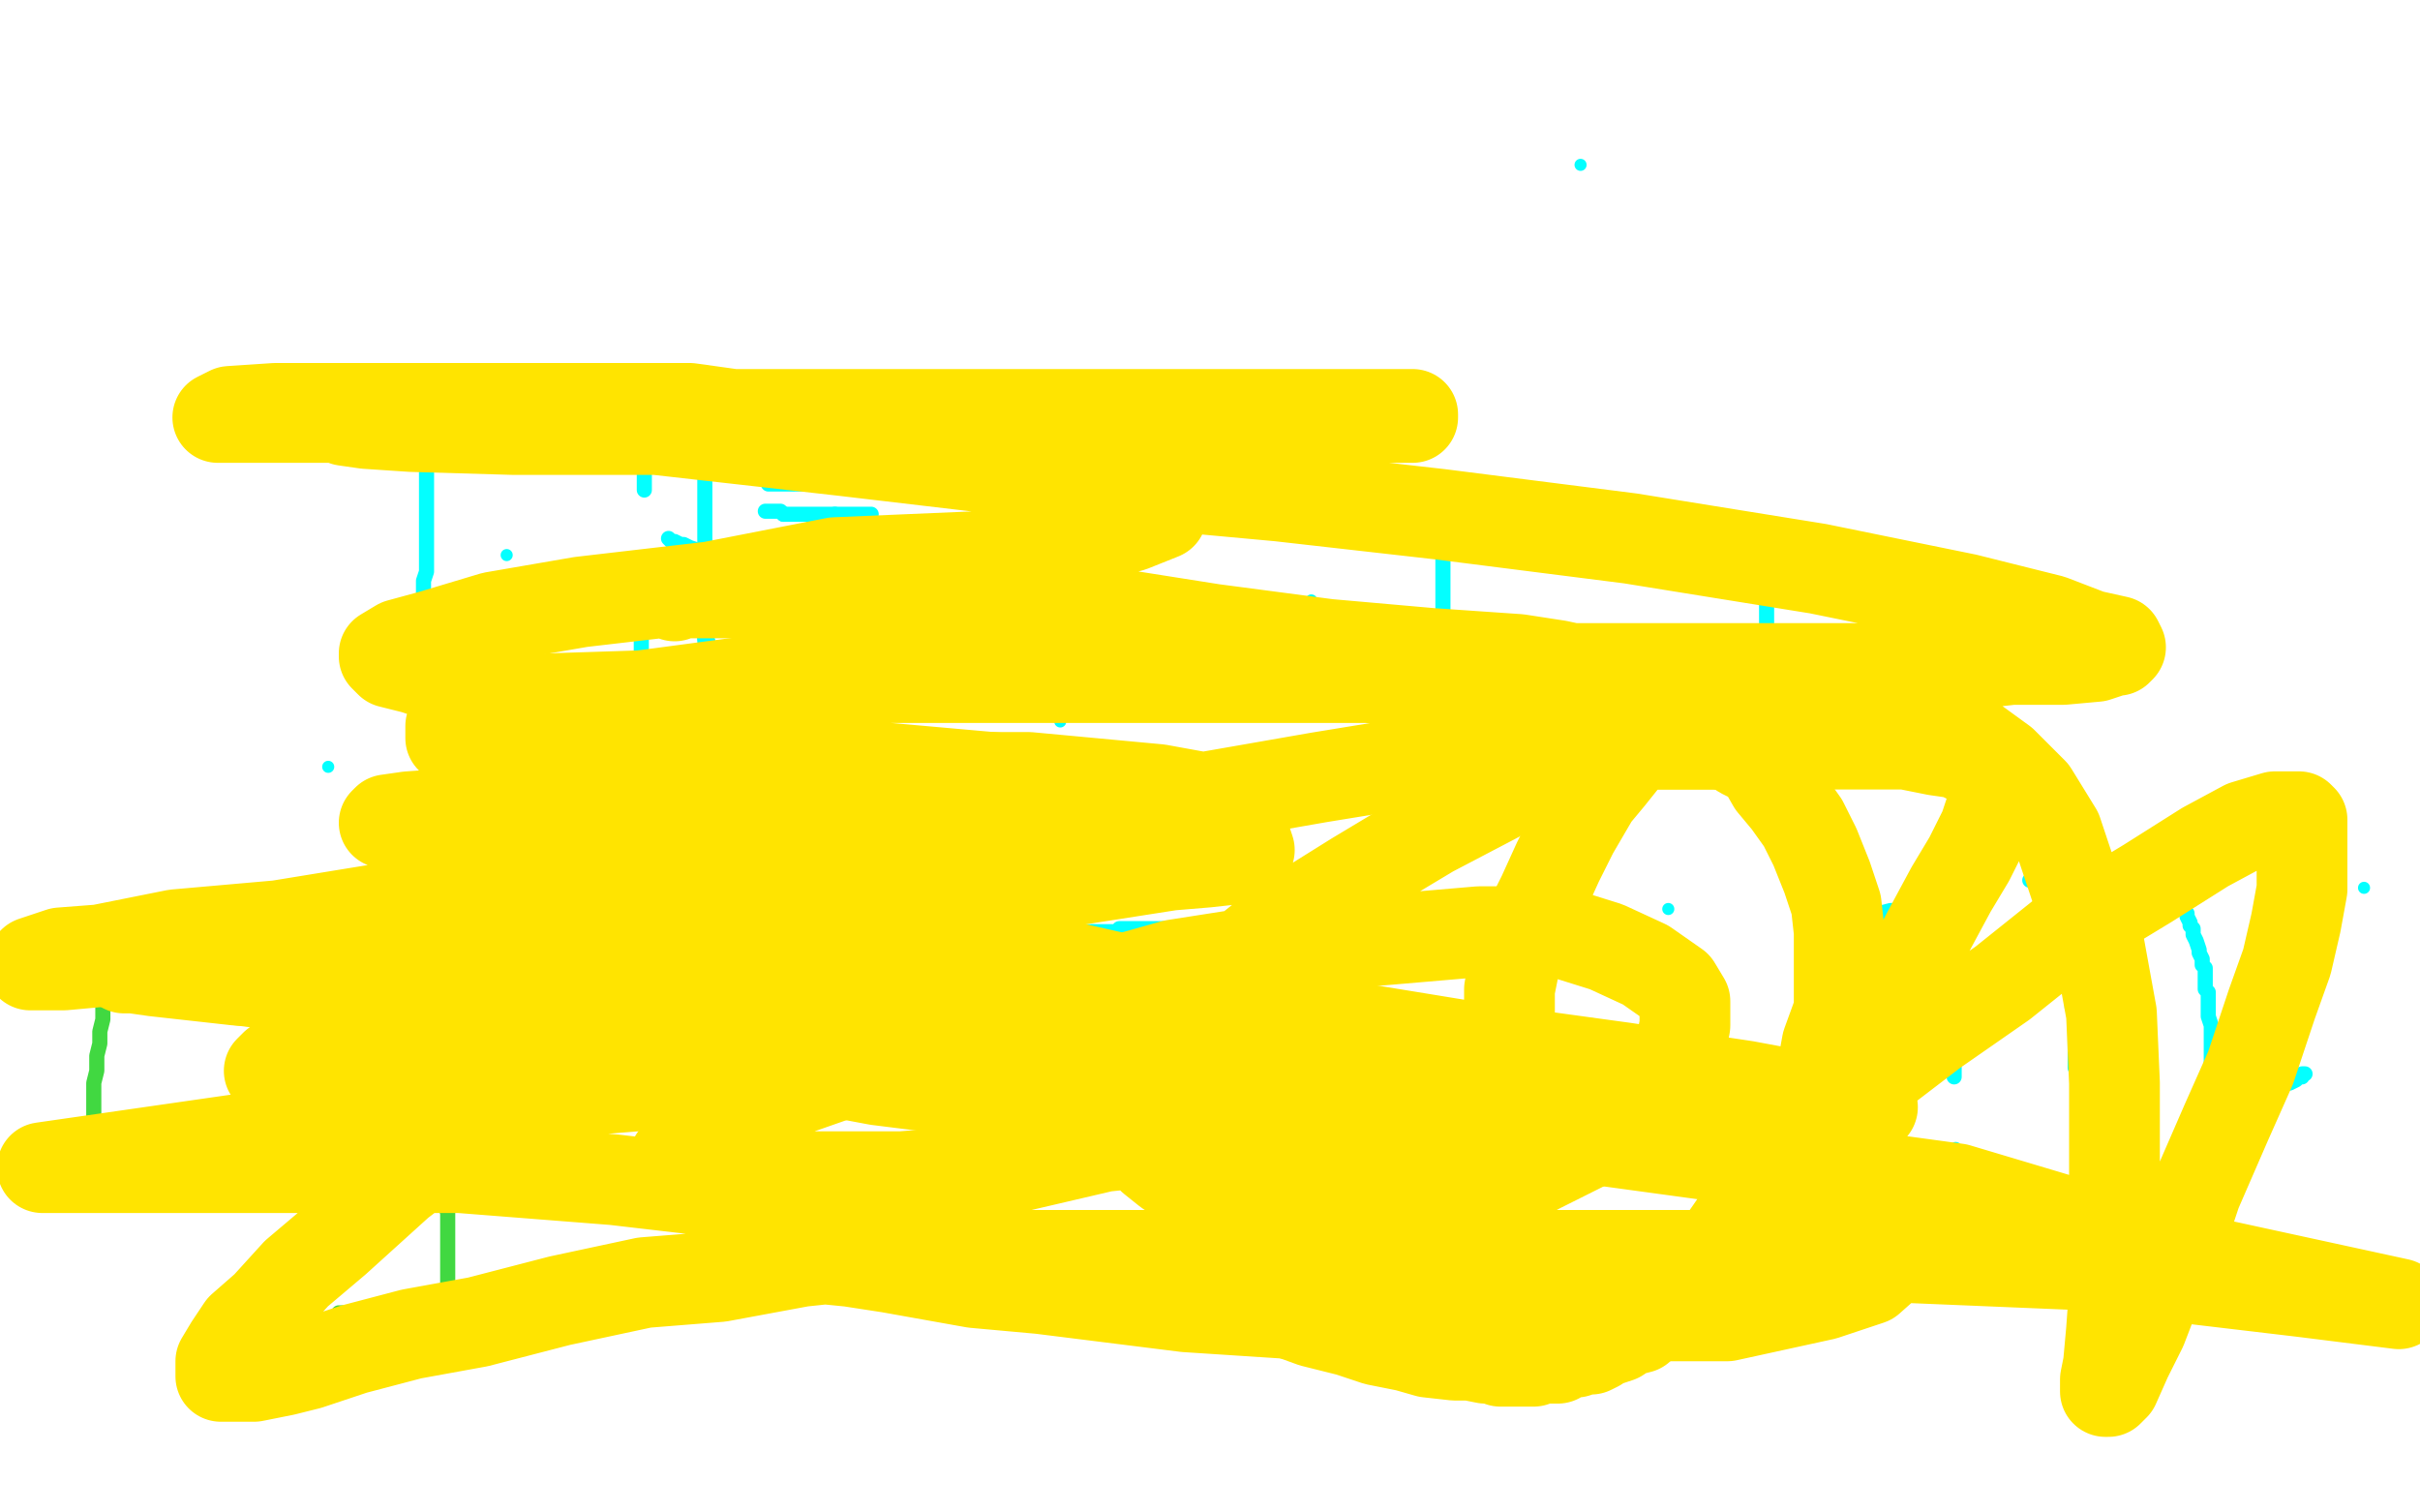 <?xml version="1.0" standalone="no"?>
<!DOCTYPE svg PUBLIC "-//W3C//DTD SVG 1.1//EN"
"http://www.w3.org/Graphics/SVG/1.1/DTD/svg11.dtd">

<svg width="800" height="500" version="1.1" xmlns="http://www.w3.org/2000/svg" xmlns:xlink="http://www.w3.org/1999/xlink" style="stroke-antialiasing: false"><desc>This SVG has been created on https://colorillo.com/</desc><rect x='0' y='0' width='800' height='500' style='fill: rgb(255,255,255); stroke-width:0' /><polyline points="275,185 274,185 274,185 273,185 273,185 271,187 271,187 266,190 266,190 261,195 261,195 255,203 249,213 244,227 238,244 235,261 233,277 232,292 232,304 233,314 233,322 233,326 233,328 234,328 234,327" style="fill: none; stroke: #7a00db; stroke-width: 5; stroke-linejoin: round; stroke-linecap: round; stroke-antialiasing: false; stroke-antialias: 0; opacity: 1.0"/>
<polyline points="141,295 146,296 146,296 150,296 150,296 152,296 152,296 154,296 154,296 156,296 156,296 158,295 158,295 161,294 161,294 166,293 166,293 173,291 173,291 182,290 182,290 191,289 191,289 202,288 202,288 213,287 213,287 223,287 233,287 241,287 248,287 251,288 252,288 252,289 251,289 249,292 245,296 241,301 236,305 233,308 231,311 230,312 230,313 230,312 230,311 230,310 231,307 231,304 232,299 232,294 233,290 233,286 233,283 233,282 233,283 233,285 233,291 233,298 233,305 233,311 234,316 235,319 235,321 236,323 237,323 238,323 238,322 238,321 238,320 237,316 235,311 233,306 230,300 228,294 225,288 223,283 221,279 221,278 221,279 221,280 221,283 223,288 225,294 227,300 229,306 230,311 232,317 233,322 234,327 234,330 234,333 234,335 234,334 234,333 233,331 231,327 230,322 229,317 229,312 229,309 229,305 229,303 229,302 229,301 230,302 230,303 231,305 232,309 233,311 234,314 235,317 235,320 235,323 235,326 234,329 234,332 233,333 233,334 232,334 231,334 230,333 228,328 226,323 225,317 223,309 222,303 222,297 222,291 222,286 222,282 223,279 224,276 225,273 225,271 226,270 227,268 228,266 228,265 229,263 229,261 230,259 230,257 230,255 231,253 231,251 231,249 232,248 233,246 233,245 234,245 234,244 235,244 235,243 236,243 236,244 236,245 236,247 236,252 234,256 233,261 232,266 232,269 231,273 230,276 229,279 228,281 228,283 227,284 226,285 226,286 225,286 225,287 225,286 225,285 225,284 225,281 225,277 225,274 225,269 225,264 225,260 226,256 226,252 227,248 228,245 229,242 231,239 232,236 233,234 234,232 235,230 235,229 236,229 236,228 236,227 236,228 236,229 236,232 236,235 235,240 234,244 233,250 231,256 230,261 229,265 228,268 227,272 227,275 226,278 225,281 224,283 224,285 223,286 223,287 223,288 223,289 222,289 222,290 222,291 222,290 222,289 223,285 223,280 224,274 225,268 226,261 227,255 228,249 230,244 231,239 232,235 234,231 235,228 236,226 236,224 237,222 238,221 238,220 238,219 239,219 239,218 239,217 240,217 240,216 240,215 241,214 242,213 243,211 245,210 246,209 248,207 249,206 251,204 253,202 254,201 256,200 257,198 259,197 260,196 262,195 263,194 264,193 265,192 266,191 267,190 268,189 269,188 269,187 270,186 271,185 271,183 272,182 273,181 275,178 275,177 276,177 276,176 276,177 276,178 275,178 275,180 274,183 273,185 272,189 270,191 268,195 266,198 264,201 263,204 261,206 259,208 257,210 256,212 255,213 253,214 252,215 250,217 248,218 247,219 245,221 243,223 241,225 239,228 237,230 235,233 233,235 232,237 231,239 229,241 228,243 227,245 226,247 225,248 224,250 224,252 223,253 223,254 222,256 222,257 221,259 220,260 220,262 219,264 219,265 218,267 218,269 217,270 217,272 217,274 216,275 216,277 215,278 215,280 215,281 215,283 214,284 214,286 214,288 214,289 214,291 213,293 213,294 213,296 214,296 214,295 214,294 215,292 217,289 218,286 220,283 222,280 223,276 225,273 227,270 229,267 231,264 233,261 235,259 237,257 239,254 241,251 243,248 245,245 246,243 247,242 247,241 247,242 247,244 246,247 244,252 242,258 239,264 237,269 235,274 233,278 232,282 230,285 229,288 228,291 227,293 225,294 225,296 224,296 224,297 223,297 223,298 223,299 223,298 223,297 223,296 224,293 225,289 225,284 226,278 227,273 228,269 230,265 230,261 231,259 232,257 232,256 232,255 233,255 233,256 233,257 233,259 233,262 232,264 232,267 231,270 231,274 230,278 229,282 229,285 228,289 227,292 227,294 227,296 226,297 226,298 226,297 226,296 226,293 226,290 227,287 228,283 229,280 230,276 231,273 232,270 233,267 234,264 236,261 237,258 238,255 239,253 239,252 240,251 241,251 241,252 241,254 241,256 241,259 241,262 241,266 240,269 240,272 239,275 238,278 238,280 237,282 236,282 236,281 235,278 235,275 234,272 234,268 234,264 234,261 234,258 234,255 234,252 234,250 234,248 234,246 234,244 234,243 234,242 234,241 235,240 235,239 235,238 235,237 236,237 236,236 236,235 237,234 237,233 237,232 237,231 238,231 239,230 239,229 240,227 240,226 241,225 241,224 242,223 242,222 243,222 243,221 244,220 244,221 244,222 244,224 243,227 242,231 241,236 240,240 239,245 237,248 236,252 236,254 235,255 235,256 235,257 235,256 235,255 235,253 235,251 235,248 235,245 235,242 235,239 236,237 236,234 237,232 237,230 237,227 238,226 238,224 238,223 239,222 239,221 239,222 239,223 239,224 239,227 239,231 239,235 239,239 239,243 238,246 238,249 237,252 237,254 237,256 237,255 237,254 237,251 238,248 238,244 238,240 239,235 240,232 241,228 242,226 243,224 243,222 243,221 243,220 244,219 244,218 245,218 245,217 246,217 246,216 246,217 246,218 246,219 246,222 246,226 246,230 246,234 246,238 246,241 246,244 246,246 246,248 246,249 246,250 246,249 246,248 246,247 247,244 247,241 247,237 248,233 248,229 248,225 249,222 250,218 251,216 251,215 251,213 251,214 251,215 251,216 250,218 250,220 249,222 249,224 248,226 247,228 247,231 246,233 246,235 245,237 244,238 244,239 244,238 244,237 244,234 244,230 244,226 245,221 245,217 247,213 248,209 249,205 250,202 251,199 253,197 253,196 253,195 254,195 254,196 254,197 254,198 255,198 255,199 256,201 256,202 256,204 256,206 256,208 256,210 256,212 256,214 256,216 256,218 255,218 255,219 255,218 255,217 256,217 256,215 258,212 259,208 260,205 262,202 263,199 265,196 266,193 267,190 269,188 269,186 270,185 271,183 271,182 271,183 271,184 269,186 268,189 267,192 265,196 263,200 261,204 259,208 257,212 255,216 254,219 252,222 251,224 250,226 249,227 249,226 249,225 249,223 249,219 249,216 249,212 250,208 251,204 251,200 252,196 253,193 254,191 255,189 255,188 255,189 255,190 255,192 254,195 254,199 252,203 251,208 250,212 249,216 248,219 247,222 247,224 246,225 245,226 245,227 245,226 245,225 245,222 247,218 248,213 251,208 253,203 255,198 258,194 260,190 262,186 263,184 265,182 265,181 265,180 266,180 266,181 266,182 266,183 267,185 267,187 267,188 267,191 266,193 265,196 264,199 263,202 261,205 259,208 258,210 256,211 256,212 255,212 254,212 254,211 254,210 254,209 254,207 254,205 254,202 254,200 254,197 256,195 257,192 259,190 260,187 262,185 263,184 264,182 265,182 265,181 265,182 265,183 265,184 265,186 265,187 265,188 265,190 264,191 263,194 261,197 260,200 258,204 256,208 255,210 254,212 254,213 253,214 253,213 253,211 253,209 253,206 253,202 253,199 254,195 255,191 256,188 257,186 258,184 259,182 260,181 261,180 261,179 262,179 262,178 263,178 263,179 263,180 263,182 263,185 263,189 263,194 261,199 259,206 258,212 256,217 256,220 255,223 255,225 254,226 254,225 254,224 255,221 256,218 258,214 260,210 262,205 264,200 266,195 269,190 270,187 272,184 273,181 274,179 274,178 275,177 275,178 275,179 275,180 275,182 274,184 273,187 273,190 271,193 270,195 270,197 269,198 269,197 269,196 269,194 269,192 270,190 271,186 272,183 273,180 274,177 276,175 276,173 278,172 278,171 278,172 278,173 278,174 278,175 278,177 278,179 278,182 278,185 278,187 277,189 277,191 276,193 275,195 275,196 275,197 274,197 274,196 274,195 274,193 274,190 274,187 274,184 274,182 274,179 274,176 274,174 274,172 274,171 274,172 274,173 274,175 273,179 272,183 271,189 268,195 265,203 262,211 258,220 254,230 250,240 245,250 241,260 237,270 233,280 229,290 225,299 222,307 218,315 215,322 212,327 210,331 208,333 208,334 208,333 208,332 208,329 209,324 211,318 213,312 216,304 220,296 224,287 228,278 234,269 239,259 244,249 249,241 253,233 257,226 261,220 265,214 269,210 273,206 275,203 278,201 280,199 282,198 284,197 285,197 285,198 285,200 285,205 284,210 282,217 279,226 275,236 271,247 266,258 261,269 255,279 250,288 245,295 239,300 234,304 229,307 225,309 223,309 223,308 223,307 224,305 226,298 229,290 233,281 238,271 244,262 251,251 260,242 269,233 278,226 285,219 291,215 297,212 301,211 303,211 304,211 304,212 304,215 305,220 304,227 303,236 299,246 295,257 288,268 278,281 267,293 254,306 240,317 227,327 216,333 207,337 199,338 195,339 194,339 194,338 195,336 198,331 202,324 205,317 210,309 216,301 223,294 231,286 240,279 248,272 255,268 260,264 265,263 271,263 275,263 277,264 277,265 277,266 277,267 275,268 272,270 267,273 262,277 255,280 247,284" style="fill: none; stroke: #ffffff; stroke-width: 5; stroke-linejoin: round; stroke-linecap: round; stroke-antialiasing: false; stroke-antialias: 0; opacity: 1.0"/>
<polyline points="117,61 117,62 117,62 119,70 119,70 119,72 119,72 120,73 120,73 120,74 120,76 120,77 121,78 121,79 121,80 121,81 122,84 122,85 122,86 122,88 122,89 122,91 122,93 122,94 122,95 123,97 123,98 123,99 123,100 123,101 123,102 123,103 123,105 123,106 123,107 123,108" style="fill: none; stroke: #03ffff; stroke-width: 5; stroke-linejoin: round; stroke-linecap: round; stroke-antialiasing: false; stroke-antialias: 0; opacity: 1.0"/>
<circle cx="151.5" cy="68.5" r="2" style="fill: #03ffff; stroke-antialiasing: false; stroke-antialias: 0; opacity: 1.0"/>
<circle cx="144.5" cy="97.5" r="2" style="fill: #03ffff; stroke-antialiasing: false; stroke-antialias: 0; opacity: 1.0"/>
<polyline points="169,56 170,56 170,56 171,63 171,63 171,71 171,71 171,80 171,80 171,85 171,85 171,91 171,91 171,94 171,94 171,99 171,99 171,101 171,101 171,105 171,105 171,109 171,109 171,112 171,114 171,115 171,116 171,117 171,118" style="fill: none; stroke: #03ffff; stroke-width: 5; stroke-linejoin: round; stroke-linecap: round; stroke-antialiasing: false; stroke-antialias: 0; opacity: 1.0"/>
<polyline points="169,91 170,91 170,91 171,91 172,91 172,90 173,89 173,88 174,86 174,85 172,85 171,85 169,85 167,85 165,87 165,88 164,89" style="fill: none; stroke: #03ffff; stroke-width: 5; stroke-linejoin: round; stroke-linecap: round; stroke-antialiasing: false; stroke-antialias: 0; opacity: 1.0"/>
<polyline points="106,101 106,102 106,102 106,103 106,103 107,103 107,103 108,103 108,103 110,103 110,103 112,103 112,103 114,102 114,102 117,101 117,101 120,99 120,99 123,97 123,97 126,94 126,94 129,91 129,91 132,88 134,85 136,82 137,80 138,77 138,75 138,74 138,73 137,73 136,73 135,74 132,78 129,84 125,91 122,101 120,111 119,117 119,121 120,123 120,124 120,123 120,122 121,115 120,106 120,96 120,86 120,75 120,64 120,52 121,42 122,32 123,24 125,17 125,12 126,10 126,9 126,10 126,11 126,14 125,20 123,29 121,38 120,48 120,56 119,63 119,69 119,74 119,78 119,81 119,82 119,81 118,79 118,74 117,67 117,59 117,51 117,43 118,36 120,30 121,26 122,24 123,24 124,24 124,26 125,30 127,37 129,45 131,55 134,66 137,76 140,86 143,93 144,99 145,103 146,106 146,109 146,110 147,110 148,110 148,109 148,103 148,96 148,87 148,78 148,68 149,58 152,48 154,40 157,34 160,30 163,28 164,28 164,31 165,35 165,41 164,47 163,55 162,64 161,75 160,87 159,97 159,105 159,112 160,116 160,118 160,119 160,118 160,117 160,114 160,107 160,99 160,89 160,80 160,71 160,62 162,54 164,47 166,42 167,40 168,40 168,41 168,42 168,44 169,50 168,56 168,64 168,74 168,86 166,100 164,116 162,129 161,141 160,150 159,157 158,162 158,165 158,164 158,161 158,153 158,144 158,132 158,118 159,103 161,88 164,74 167,63 169,54 172,48 173,45 174,44 174,45 174,47 174,55 174,65 173,77 173,90 173,101 173,112 173,121 173,129 173,135 173,139 173,141 173,140 173,139 172,136 171,131 170,126 168,121 167,116 165,111 164,108 162,106 161,105 159,104" style="fill: none; stroke: #ffffff; stroke-width: 30; stroke-linejoin: round; stroke-linecap: round; stroke-antialiasing: false; stroke-antialias: 0; opacity: 1.0"/>
<polyline points="141,127 141,128 141,128 141,129 141,129 141,133 141,133 141,136 141,136 141,137 141,137 141,140 141,140 141,143 141,143 141,147 141,147 141,150 141,150 141,154 141,154 141,161 141,161 141,162 141,168 141,172 141,175 141,178 141,182 141,186 141,189 140,192 140,195 140,198 139,201 139,205 139,208 139,211 139,212" style="fill: none; stroke: #03ffff; stroke-width: 5; stroke-linejoin: round; stroke-linecap: round; stroke-antialiasing: false; stroke-antialias: 0; opacity: 1.0"/>
<circle cx="170.5" cy="150.5" r="2" style="fill: #03ffff; stroke-antialiasing: false; stroke-antialias: 0; opacity: 1.0"/>
<circle cx="167.5" cy="183.5" r="2" style="fill: #03ffff; stroke-antialiasing: false; stroke-antialias: 0; opacity: 1.0"/>
<polyline points="215,133 214,135 214,135 213,136 213,136 213,137 213,138 213,142 213,146 213,149 213,151 213,153 213,157 213,160 213,162" style="fill: none; stroke: #03ffff; stroke-width: 5; stroke-linejoin: round; stroke-linecap: round; stroke-antialiasing: false; stroke-antialias: 0; opacity: 1.0"/>
<polyline points="209,192 209,194 209,194 210,196 210,196 210,198 210,198 211,199 211,199 211,200 211,200 211,201 212,203 212,204 212,205 212,206 212,207 212,208 212,209 212,210 212,211 212,212 212,213 212,215 212,216 212,217 212,218" style="fill: none; stroke: #03ffff; stroke-width: 5; stroke-linejoin: round; stroke-linecap: round; stroke-antialiasing: false; stroke-antialias: 0; opacity: 1.0"/>
<polyline points="221,178 222,179 222,179 223,179 223,179 225,180 225,180 226,180 226,180 228,181 228,181 231,182 231,182" style="fill: none; stroke: #03ffff; stroke-width: 5; stroke-linejoin: round; stroke-linecap: round; stroke-antialiasing: false; stroke-antialias: 0; opacity: 1.0"/>
<polyline points="24,337 24,338 24,338 24,339 24,339 24,340 24,340 24,342 24,342 24,345 24,345 24,350 24,350 24,355 24,355 23,360 23,360 23,367 23,367 22,373 22,373 21,379 21,379 20,385 20,385 19,391 19,391 18,396 16,401 16,405 16,407 16,409 16,410 17,410" style="fill: none; stroke: #ffffff; stroke-width: 5; stroke-linejoin: round; stroke-linecap: round; stroke-antialiasing: false; stroke-antialias: 0; opacity: 1.0"/>
<polyline points="234,186 233,185 233,185 233,184 233,184 233,183 233,183 233,182 233,182 233,181 233,181 233,180 233,180 233,179 233,179 233,178 233,177 233,176 233,174 233,173 233,172 233,170 233,169 233,168 233,167 233,166 233,165 233,164 233,163 233,162 233,161 233,160 233,159 233,158 233,157 233,156 233,155 233,154 233,153 233,152 233,151 233,150 233,149" style="fill: none; stroke: #03ffff; stroke-width: 5; stroke-linejoin: round; stroke-linecap: round; stroke-antialiasing: false; stroke-antialias: 0; opacity: 1.0"/>
<polyline points="35,324 35,325 35,325 35,326 35,326 35,328 35,328 34,331 34,331 34,333 34,333 34,337 34,337 33,341 33,341 33,345 33,345 32,349 32,349 32,354 32,354 31,358 31,358 31,362 31,362 31,367 31,367 31,370 31,373 31,376 31,379 31,380 31,382 31,383 32,383" style="fill: none; stroke: #41d841; stroke-width: 5; stroke-linejoin: round; stroke-linecap: round; stroke-antialiasing: false; stroke-antialias: 0; opacity: 1.0"/>
<polyline points="233,185 233,186 233,186 233,187 233,187 233,188 233,188 233,189 233,189 233,190 233,190" style="fill: none; stroke: #03ffff; stroke-width: 5; stroke-linejoin: round; stroke-linecap: round; stroke-antialiasing: false; stroke-antialias: 0; opacity: 1.0"/>
<polyline points="32,383 32,384 33,384 33,385 33,386 34,386 35,386 36,386 37,386 38,386 39,386 39,385 41,385 42,385 43,384 44,384" style="fill: none; stroke: #41d841; stroke-width: 5; stroke-linejoin: round; stroke-linecap: round; stroke-antialiasing: false; stroke-antialias: 0; opacity: 1.0"/>
<polyline points="233,190 233,191 233,192 233,193 233,194" style="fill: none; stroke: #03ffff; stroke-width: 5; stroke-linejoin: round; stroke-linecap: round; stroke-antialiasing: false; stroke-antialias: 0; opacity: 1.0"/>
<polyline points="44,384 45,384 46,383 47,383 48,383 49,383 50,383 51,383 51,382" style="fill: none; stroke: #41d841; stroke-width: 5; stroke-linejoin: round; stroke-linecap: round; stroke-antialiasing: false; stroke-antialias: 0; opacity: 1.0"/>
<polyline points="233,194 233,195 233,196 233,197 233,198" style="fill: none; stroke: #03ffff; stroke-width: 5; stroke-linejoin: round; stroke-linecap: round; stroke-antialiasing: false; stroke-antialias: 0; opacity: 1.0"/>
<polyline points="51,382 52,382 53,382 54,382 54,383" style="fill: none; stroke: #41d841; stroke-width: 5; stroke-linejoin: round; stroke-linecap: round; stroke-antialiasing: false; stroke-antialias: 0; opacity: 1.0"/>
<polyline points="233,198 233,199 233,200 233,202 233,203 233,204 233,205" style="fill: none; stroke: #03ffff; stroke-width: 5; stroke-linejoin: round; stroke-linecap: round; stroke-antialiasing: false; stroke-antialias: 0; opacity: 1.0"/>
<polyline points="54,383 55,383 56,383 56,384 57,384" style="fill: none; stroke: #41d841; stroke-width: 5; stroke-linejoin: round; stroke-linecap: round; stroke-antialiasing: false; stroke-antialias: 0; opacity: 1.0"/>
<polyline points="233,205 233,206 233,207 233,208 233,209 233,210 233,211" style="fill: none; stroke: #03ffff; stroke-width: 5; stroke-linejoin: round; stroke-linecap: round; stroke-antialiasing: false; stroke-antialias: 0; opacity: 1.0"/>
<polyline points="57,384 58,384 59,384 59,385" style="fill: none; stroke: #41d841; stroke-width: 5; stroke-linejoin: round; stroke-linecap: round; stroke-antialiasing: false; stroke-antialias: 0; opacity: 1.0"/>
<polyline points="233,211 233,212 234,212 234,213 234,214 234,215 234,216 234,217 234,218" style="fill: none; stroke: #03ffff; stroke-width: 5; stroke-linejoin: round; stroke-linecap: round; stroke-antialiasing: false; stroke-antialias: 0; opacity: 1.0"/>
<polyline points="59,385 60,385 61,385" style="fill: none; stroke: #41d841; stroke-width: 5; stroke-linejoin: round; stroke-linecap: round; stroke-antialiasing: false; stroke-antialias: 0; opacity: 1.0"/>
<polyline points="234,218 235,219 235,220 235,221 236,222" style="fill: none; stroke: #03ffff; stroke-width: 5; stroke-linejoin: round; stroke-linecap: round; stroke-antialiasing: false; stroke-antialias: 0; opacity: 1.0"/>
<polyline points="61,385 62,385 63,385" style="fill: none; stroke: #41d841; stroke-width: 5; stroke-linejoin: round; stroke-linecap: round; stroke-antialiasing: false; stroke-antialias: 0; opacity: 1.0"/>
<polyline points="236,222 236,223 236,224 236,225 236,226" style="fill: none; stroke: #03ffff; stroke-width: 5; stroke-linejoin: round; stroke-linecap: round; stroke-antialiasing: false; stroke-antialias: 0; opacity: 1.0"/>
<polyline points="85,356 86,356 86,356 87,356 87,356 87,357 87,357 87,358 87,358 88,358 88,358 88,360 88,360 89,362 89,362 90,364 90,364 90,366 90,366 90,368 90,368 90,371 90,371 90,374 90,374 90,376 90,379 90,381 90,383 90,385 89,387 89,388 89,390 88,392 88,393 87,394 87,395" style="fill: none; stroke: #41d841; stroke-width: 5; stroke-linejoin: round; stroke-linecap: round; stroke-antialiasing: false; stroke-antialias: 0; opacity: 1.0"/>
<circle cx="88.5" cy="333.5" r="2" style="fill: #41d841; stroke-antialiasing: false; stroke-antialias: 0; opacity: 1.0"/>
<polyline points="270,171 269,171 269,171 269,172 269,172 269,173 269,173 269,175 269,175 269,176 269,176 269,177 269,177 269,178 269,178 269,179 269,179 269,180 269,181 269,182 269,184 269,186 269,187 269,189 269,191 269,194 269,196" style="fill: none; stroke: #03ffff; stroke-width: 5; stroke-linejoin: round; stroke-linecap: round; stroke-antialiasing: false; stroke-antialias: 0; opacity: 1.0"/>
<polyline points="135,365 135,364 135,364 134,364 134,364 133,364 133,364 132,364 132,364" style="fill: none; stroke: #41d841; stroke-width: 5; stroke-linejoin: round; stroke-linecap: round; stroke-antialiasing: false; stroke-antialias: 0; opacity: 1.0"/>
<polyline points="269,196 269,198 269,199 269,200 269,201 269,202 269,203 269,204 269,205 269,206 269,207 269,209" style="fill: none; stroke: #03ffff; stroke-width: 5; stroke-linejoin: round; stroke-linecap: round; stroke-antialiasing: false; stroke-antialias: 0; opacity: 1.0"/>
<polyline points="132,364 131,364 130,364 129,364 128,364 127,365 125,366 124,367 122,368 120,369 118,370 117,372 116,374 114,376" style="fill: none; stroke: #41d841; stroke-width: 5; stroke-linejoin: round; stroke-linecap: round; stroke-antialiasing: false; stroke-antialias: 0; opacity: 1.0"/>
<polyline points="269,209 269,210 269,211 269,212 269,213 268,213 268,214 268,215 267,215 267,216 267,217 267,218 266,219" style="fill: none; stroke: #03ffff; stroke-width: 5; stroke-linejoin: round; stroke-linecap: round; stroke-antialiasing: false; stroke-antialias: 0; opacity: 1.0"/>
<polyline points="114,376 113,379 112,382 111,385 110,388 110,390 110,392 110,393 110,394 110,395 111,395 111,396 112,396" style="fill: none; stroke: #41d841; stroke-width: 5; stroke-linejoin: round; stroke-linecap: round; stroke-antialiasing: false; stroke-antialias: 0; opacity: 1.0"/>
<polyline points="266,219 266,220 266,221 265,222 265,223 265,224" style="fill: none; stroke: #03ffff; stroke-width: 5; stroke-linejoin: round; stroke-linecap: round; stroke-antialiasing: false; stroke-antialias: 0; opacity: 1.0"/>
<polyline points="112,396 113,396 114,396 115,396 116,396 118,396 119,396 120,397 121,397 122,397 124,398 125,398 126,398 127,398 128,398 129,398 130,398 130,397 131,397 131,396 131,395 132,395 133,394 134,393 134,391 135,390 136,389 136,387 137,386 138,384 138,383 138,382 139,381 139,380 140,379 140,378 140,377 140,376 140,375 140,374 140,373 140,372 140,371 140,370 140,369 140,368 139,368 139,367 138,367 138,366 138,365 137,365 137,366 137,367 137,368 137,370 138,371 139,373 139,375 140,377 140,379 141,381 142,382 143,384 143,386 144,388 145,390 146,393 147,395 147,398 148,401 148,404 148,407 148,411 148,415 148,418 148,422 148,425 147,428 147,431 146,433 146,435 146,437 145,439 145,440 145,441 144,442 144,443 142,444 142,445 141,445 140,446 138,447 137,447 136,448 134,448 133,448 132,448 131,448 131,447 130,447 130,446 128,445 126,444" style="fill: none; stroke: #41d841; stroke-width: 5; stroke-linejoin: round; stroke-linecap: round; stroke-antialiasing: false; stroke-antialias: 0; opacity: 1.0"/>
<polyline points="253,169 254,169 254,169 255,169 255,169 256,169 256,169 257,169 257,169 258,169 258,169 259,170 259,170" style="fill: none; stroke: #03ffff; stroke-width: 5; stroke-linejoin: round; stroke-linecap: round; stroke-antialiasing: false; stroke-antialias: 0; opacity: 1.0"/>
<polyline points="126,444 124,442 123,441 121,439 120,438 119,438 118,437 117,437 117,436 116,436 116,435 115,435" style="fill: none; stroke: #41d841; stroke-width: 5; stroke-linejoin: round; stroke-linecap: round; stroke-antialiasing: false; stroke-antialias: 0; opacity: 1.0"/>
<polyline points="259,170 261,170 263,170 264,170 267,170 268,170 271,170 272,170 273,170 274,170 275,170 276,170" style="fill: none; stroke: #03ffff; stroke-width: 5; stroke-linejoin: round; stroke-linecap: round; stroke-antialiasing: false; stroke-antialias: 0; opacity: 1.0"/>
<polyline points="115,435 114,435 113,435 113,434 112,434" style="fill: none; stroke: #41d841; stroke-width: 5; stroke-linejoin: round; stroke-linecap: round; stroke-antialiasing: false; stroke-antialias: 0; opacity: 1.0"/>
<polyline points="276,170 277,170 278,170 279,170 280,170 281,170 282,170 283,170 284,170 285,170 286,170 287,170 288,170" style="fill: none; stroke: #03ffff; stroke-width: 5; stroke-linejoin: round; stroke-linecap: round; stroke-antialiasing: false; stroke-antialias: 0; opacity: 1.0"/>
<circle cx="90.5" cy="324.5" r="2" style="fill: #41d841; stroke-antialiasing: false; stroke-antialias: 0; opacity: 1.0"/>
<polyline points="254,160 255,160 255,160 256,160 256,160 257,160 257,160 258,160 258,160 259,160 259,160 260,160 260,160 261,160 261,160 262,160 264,160 265,160 266,160 267,160 268,160 270,160 271,160 272,160 273,160 274,160 275,160 276,160 277,160 278,160 279,160 280,160 281,160 282,160 283,160 284,160 285,160 286,160 287,160" style="fill: none; stroke: #03ffff; stroke-width: 5; stroke-linejoin: round; stroke-linecap: round; stroke-antialiasing: false; stroke-antialias: 0; opacity: 1.0"/>
<polyline points="180,316 180,317 180,317 180,318 180,318 180,319 180,319 180,321 180,321 180,324 180,324 180,327 180,327 179,330 179,330 179,334 179,334 178,338 178,338 178,342 178,342 177,346 177,346 177,350 177,350 177,355 177,355 176,359 176,364 175,368 175,372 175,375 174,378 174,381 174,383 174,384 174,386 174,387 174,388 174,389 174,390 174,391 174,392 174,393 174,395 174,396 175,397 175,396 175,395 175,394 175,392 175,390 175,387 176,385 176,383 177,381 178,379 178,377 179,376 179,375" style="fill: none; stroke: #41d841; stroke-width: 5; stroke-linejoin: round; stroke-linecap: round; stroke-antialiasing: false; stroke-antialias: 0; opacity: 1.0"/>
<polyline points="308,155 309,155 309,155 310,155 310,155 311,155 311,155 312,155 312,155 313,155 313,155 314,155 314,155 315,155 315,155 316,155 316,155 317,155 317,155 319,155 319,155 320,155 320,155" style="fill: none; stroke: #03ffff; stroke-width: 5; stroke-linejoin: round; stroke-linecap: round; stroke-antialiasing: false; stroke-antialias: 0; opacity: 1.0"/>
<polyline points="179,375 180,374 181,373 182,373 182,372 183,372 184,372 185,372 186,372 187,372 189,374 190,375 190,376" style="fill: none; stroke: #41d841; stroke-width: 5; stroke-linejoin: round; stroke-linecap: round; stroke-antialiasing: false; stroke-antialias: 0; opacity: 1.0"/>
<polyline points="320,155 321,155 323,155 324,155 328,155 330,155 334,155 335,155 336,155 338,155 339,155 340,155 341,155" style="fill: none; stroke: #03ffff; stroke-width: 5; stroke-linejoin: round; stroke-linecap: round; stroke-antialiasing: false; stroke-antialias: 0; opacity: 1.0"/>
<polyline points="190,376 191,376 191,377 192,378 193,380 194,381 194,383 195,384 196,386 197,388 198,389 198,391 199,392 199,393" style="fill: none; stroke: #41d841; stroke-width: 5; stroke-linejoin: round; stroke-linecap: round; stroke-antialiasing: false; stroke-antialias: 0; opacity: 1.0"/>
<polyline points="341,155 342,155 344,155 345,155 346,155 347,155 348,155 349,155" style="fill: none; stroke: #03ffff; stroke-width: 5; stroke-linejoin: round; stroke-linecap: round; stroke-antialiasing: false; stroke-antialias: 0; opacity: 1.0"/>
<polyline points="199,393 200,394 200,395 201,396 201,397 201,398 201,399 202,400 202,401" style="fill: none; stroke: #41d841; stroke-width: 5; stroke-linejoin: round; stroke-linecap: round; stroke-antialiasing: false; stroke-antialias: 0; opacity: 1.0"/>
<polyline points="349,155 349,158 349,159 349,161 349,162 349,163 349,164 349,165 349,166 349,167 349,168 349,169 349,170 350,170 350,172 350,173 350,174 350,175 350,176 350,177 350,178 351,178 351,179 351,180 351,181 351,182 351,183 351,184 351,185 351,186 351,187 351,188 351,189 351,190 351,191 351,192 351,193 351,194 351,195 351,196 351,197 351,198 351,199 351,200 351,201 351,202 351,203 351,204 351,205 351,206 351,207 351,208 351,209 351,210" style="fill: none; stroke: #03ffff; stroke-width: 5; stroke-linejoin: round; stroke-linecap: round; stroke-antialiasing: false; stroke-antialias: 0; opacity: 1.0"/>
<circle cx="350.5" cy="238.5" r="2" style="fill: #03ffff; stroke-antialiasing: false; stroke-antialias: 0; opacity: 1.0"/>
<circle cx="411.5" cy="230.5" r="2" style="fill: #03ffff; stroke-antialiasing: false; stroke-antialias: 0; opacity: 1.0"/>
<circle cx="433.5" cy="198.5" r="2" style="fill: #03ffff; stroke-antialiasing: false; stroke-antialias: 0; opacity: 1.0"/>
<polyline points="247,341 247,342 247,342 247,343 247,343 247,345 247,345 247,347 247,347 247,350 247,350 247,353 247,353 246,356 246,356 246,360 246,360 246,364 246,364 246,367 246,367 245,371 245,371 245,375 245,375 245,379 245,379 245,382 245,385 245,388 245,391 245,393 245,396 245,397 245,399 245,400 245,401 245,402 245,403 245,404 245,405 245,406 245,407 245,408" style="fill: none; stroke: #41d841; stroke-width: 5; stroke-linejoin: round; stroke-linecap: round; stroke-antialiasing: false; stroke-antialias: 0; opacity: 1.0"/>
<circle cx="444.5" cy="226.5" r="2" style="fill: #03ffff; stroke-antialiasing: false; stroke-antialias: 0; opacity: 1.0"/>
<polyline points="477,172 477,173 477,173 477,175 477,175 477,178 477,178 477,180 477,180 477,183 477,183 477,185 477,185 477,186 477,186 477,187 477,187 477,188 477,188 477,189 477,189 477,190 477,192 477,193 477,194 477,195 477,196 477,197 477,198 477,199 477,200 477,201 477,202 477,203 477,204 477,205 477,206 477,208 477,209 477,210 477,211 476,214 476,215 474,218 474,219 474,221 474,222 473,223 473,224 473,225 473,226 473,227 472,228 472,229 472,230 472,231 472,232 472,233 473,233 474,233 475,233 476,233 477,233 478,233 479,233 480,233 481,233 482,233 483,234 485,234 486,234 488,234 492,234 493,234 498,235 501,235 502,235 503,235 504,235 506,235 507,235 508,235 509,235 510,235 512,236 513,236 514,236 515,236 516,236 517,236 518,236 519,236 520,236 521,236" style="fill: none; stroke: #03ffff; stroke-width: 5; stroke-linejoin: round; stroke-linecap: round; stroke-antialiasing: false; stroke-antialias: 0; opacity: 1.0"/>
<circle cx="541.5" cy="175.5" r="2" style="fill: #03ffff; stroke-antialiasing: false; stroke-antialias: 0; opacity: 1.0"/>
<polyline points="546,175 547,175 547,175 548,175 548,175 549,175 549,175 550,175 550,175 551,175 551,175 552,175 552,175 553,176 553,176 554,176 555,176 556,176 557,176 558,176 559,176 560,176 561,176 562,176 563,176 564,176 565,176 566,176 567,176 568,176 569,176 571,176 572,176 573,176 574,176 575,176 576,176 577,176 578,176 579,176 580,176 581,176 582,176 583,176 583,175 584,175 584,176 584,181 584,183 584,189 584,191 584,192 584,193 584,194 584,195 584,197 584,198 584,201 584,203 584,206 584,208 584,210 584,212 584,213 584,215 584,216 584,217 584,218 584,219 584,220 584,222 585,222 585,224 585,225 585,226 585,227 585,228 585,230 585,231 585,232 585,233 585,234 585,235 584,236 583,236" style="fill: none; stroke: #03ffff; stroke-width: 5; stroke-linejoin: round; stroke-linecap: round; stroke-antialiasing: false; stroke-antialias: 0; opacity: 1.0"/>
<circle cx="587.5" cy="259.5" r="2" style="fill: #03ffff; stroke-antialiasing: false; stroke-antialias: 0; opacity: 1.0"/>
<circle cx="526.5" cy="172.5" r="2" style="fill: #03ffff; stroke-antialiasing: false; stroke-antialias: 0; opacity: 1.0"/>
<polyline points="549,175 548,175 548,175 547,175 547,175 546,175 545,175 544,175 543,175 542,175" style="fill: none; stroke: #03ffff; stroke-width: 5; stroke-linejoin: round; stroke-linecap: round; stroke-antialiasing: false; stroke-antialias: 0; opacity: 1.0"/>
<circle cx="522.5" cy="54.5" r="2" style="fill: #03ffff; stroke-antialiasing: false; stroke-antialias: 0; opacity: 1.0"/>
<polyline points="359,308 362,308 362,308 363,308 363,308 365,308 365,308 366,308 366,308 367,308 367,308 368,308 368,308 369,308 369,308 370,308 370,308 370,307 370,307 371,307 372,307 373,307 374,307 375,307 376,307 377,307 378,307 379,307 381,307 383,307 385,307 386,307 387,307 388,307 389,307 390,307 391,307 393,307 394,307 395,307 396,307 397,307 398,307 399,307 400,307 401,307 402,307" style="fill: none; stroke: #03ffff; stroke-width: 5; stroke-linejoin: round; stroke-linecap: round; stroke-antialiasing: false; stroke-antialias: 0; opacity: 1.0"/>
<circle cx="364.5" cy="321.5" r="2" style="fill: #03ffff; stroke-antialiasing: false; stroke-antialias: 0; opacity: 1.0"/>
<circle cx="379.5" cy="322.5" r="2" style="fill: #03ffff; stroke-antialiasing: false; stroke-antialias: 0; opacity: 1.0"/>
<circle cx="399.5" cy="322.5" r="2" style="fill: #03ffff; stroke-antialiasing: false; stroke-antialias: 0; opacity: 1.0"/>
<polyline points="426,302 426,303 426,303 426,304 426,304 426,306 426,306 426,307 426,307 426,309 426,309 426,310 426,310 426,311 426,311 426,312 426,312 426,313 426,313 426,314 426,315 426,316 426,317 426,318 426,319" style="fill: none; stroke: #03ffff; stroke-width: 5; stroke-linejoin: round; stroke-linecap: round; stroke-antialiasing: false; stroke-antialias: 0; opacity: 1.0"/>
<polyline points="426,339 426,340 426,340 427,340 427,340 427,341 427,341 427,342 427,342 427,343 427,343 427,344 427,344 427,345 427,345 427,346 427,346 427,347 428,347 428,348 428,349 428,350 428,351 428,352 428,353 428,354 428,355 428,356 428,357 428,358 428,359" style="fill: none; stroke: #03ffff; stroke-width: 5; stroke-linejoin: round; stroke-linecap: round; stroke-antialiasing: false; stroke-antialias: 0; opacity: 1.0"/>
<circle cx="450.5" cy="303.5" r="2" style="fill: #03ffff; stroke-antialiasing: false; stroke-antialias: 0; opacity: 1.0"/>
<circle cx="480.5" cy="303.5" r="2" style="fill: #03ffff; stroke-antialiasing: false; stroke-antialias: 0; opacity: 1.0"/>
<circle cx="452.5" cy="353.5" r="2" style="fill: #03ffff; stroke-antialiasing: false; stroke-antialias: 0; opacity: 1.0"/>
<circle cx="478.5" cy="353.5" r="2" style="fill: #03ffff; stroke-antialiasing: false; stroke-antialias: 0; opacity: 1.0"/>
<polyline points="500,301 500,303 500,303 500,305 500,305 500,309 500,309 500,311 500,311 500,317 500,317 500,318 500,318 500,319 500,319 500,320 500,320 500,322 500,322 500,323 500,325 500,326 500,327 500,329 500,331 500,332 501,334 501,335 501,336 501,337 501,338 501,339 501,340 501,341 501,342 501,343 501,344 501,345 501,346 501,347 501,348 501,349 501,351 501,352 501,353 501,354 501,355 501,356 502,356 503,356 504,356 505,356 506,356 507,356 508,356 509,356 510,356 512,356 513,356 514,356 515,356 517,356 518,356 519,356 520,355 521,355 522,355 523,355 524,355 525,355 526,354 527,354 528,354 529,354 530,354 531,354" style="fill: none; stroke: #03ffff; stroke-width: 5; stroke-linejoin: round; stroke-linecap: round; stroke-antialiasing: false; stroke-antialias: 0; opacity: 1.0"/>
<circle cx="551.5" cy="300.5" r="2" style="fill: #03ffff; stroke-antialiasing: false; stroke-antialias: 0; opacity: 1.0"/>
<polyline points="602,303 603,303 603,303 603,302 603,302 604,302 604,302 605,302 605,302 606,302 606,302 607,302 607,302 609,302 609,302 610,302 610,302 612,302 612,302 614,302 614,302 615,302 615,302 616,302 616,302 618,302 620,302 621,302 625,301 626,301 627,301 628,301 629,301 631,301 632,301 633,301 635,301 637,301 638,301 640,301 641,301 642,301 644,301 645,300 646,300 647,300 648,300 648,303 648,306 648,308 648,311 648,313 647,316 647,318 647,320 647,321 647,322 647,323 647,324 647,325 647,326 647,327 647,329 647,330 647,331 647,333 647,334 647,338 647,339 647,343 646,344 646,346 646,347 646,348 646,349 646,350 646,351 646,352 646,353 646,354 646,355 646,356" style="fill: none; stroke: #03ffff; stroke-width: 5; stroke-linejoin: round; stroke-linecap: round; stroke-antialiasing: false; stroke-antialias: 0; opacity: 1.0"/>
<circle cx="646.5" cy="379.5" r="2" style="fill: #03ffff; stroke-antialiasing: false; stroke-antialias: 0; opacity: 1.0"/>
<polyline points="685,308 685,309 685,309 685,310 685,310 685,311 685,311 685,312 685,312 685,314 685,314 685,315 685,315 685,317 685,317 685,319 685,319 685,321 685,321 685,322 685,322 685,323 685,323 685,324 685,324 685,325 685,327 685,328 685,330 685,331 685,333 686,334 686,336 686,337 686,338 686,340 686,343 686,344 686,347 686,348 686,349 686,350 686,351 686,353 687,354 687,355 687,356 687,357 687,358 687,359 687,360 687,361 687,362 687,363 687,364 687,365" style="fill: none; stroke: #03ffff; stroke-width: 5; stroke-linejoin: round; stroke-linecap: round; stroke-antialiasing: false; stroke-antialias: 0; opacity: 1.0"/>
<polyline points="674,307 675,307 675,307 676,307 676,307 677,307 677,307 678,307 678,307 679,307 679,307 680,307 680,307 682,307 682,307 683,307 683,307 684,307 684,307 688,307 688,307 689,307 689,307 693,307 695,307 696,307 697,307 699,307 701,307 702,307 703,307 704,307 705,307 706,307 707,307" style="fill: none; stroke: #03ffff; stroke-width: 5; stroke-linejoin: round; stroke-linecap: round; stroke-antialiasing: false; stroke-antialias: 0; opacity: 1.0"/>
<polyline points="671,291 672,291 672,291 673,291 673,291 674,291 674,291 675,291 675,291 676,291 676,291 677,291 677,291 678,291 678,291 679,291 679,291 681,291 682,291 684,291 686,291 687,291 688,291 689,291 692,291 693,291 694,291 695,291 696,291 697,291 698,291 699,291 700,291 701,291 702,291 703,291 704,291 705,291 706,291 707,291 708,291" style="fill: none; stroke: #03ffff; stroke-width: 5; stroke-linejoin: round; stroke-linecap: round; stroke-antialiasing: false; stroke-antialias: 0; opacity: 1.0"/>
<polyline points="722,292 722,293 722,293 722,294 722,294 722,296 722,296 722,298 722,298 722,299 722,299 722,301 722,301 723,302 723,302 723,303 723,303 724,305 724,305 724,306 724,306 725,307 725,307 725,309 725,309 726,311 726,311 727,314 727,315 728,317 728,318 728,319 729,320 729,321 729,322 729,323 729,325 729,327 730,328 730,329 730,330 730,331 730,332 730,333 730,334 730,335 730,336 731,339 731,340 731,343 731,344 731,345 731,347 731,348 731,349 731,351 731,352 731,353 731,354 731,355 731,357 731,358 731,359 731,360 731,361 732,361 733,361 734,361 735,361 736,361 737,361 738,361 739,361 740,361 741,361 742,361 743,361 744,361 745,360 747,360 749,360 750,360 757,358 759,357 760,356 761,356 761,355 762,355" style="fill: none; stroke: #03ffff; stroke-width: 5; stroke-linejoin: round; stroke-linecap: round; stroke-antialiasing: false; stroke-antialias: 0; opacity: 1.0"/>
<circle cx="781.5" cy="293.5" r="2" style="fill: #03ffff; stroke-antialiasing: false; stroke-antialias: 0; opacity: 1.0"/>
<circle cx="108.5" cy="253.5" r="2" style="fill: #03ffff; stroke-antialiasing: false; stroke-antialias: 0; opacity: 1.0"/>
<polyline points="340,348 341,349 341,349 341,352 341,352 344,354 344,354 345,356 345,356 347,359 347,359 350,361 350,361 354,365 354,365 357,369 361,372 366,378 370,382 373,387 378,392 381,396 385,401 388,403 390,407 392,407 394,410 395,410 395,411 396,411 397,412 397,413 398,414 399,415" style="fill: none; stroke: #03ffff; stroke-width: 5; stroke-linejoin: round; stroke-linecap: round; stroke-antialiasing: false; stroke-antialias: 0; opacity: 1.0"/>
<polyline points="361,420 363,420 365,420 369,420 376,420 382,422 391,425 401,427 412,430 423,433 434,437 446,440 455,443 465,445 472,447 481,448 486,448 491,449 494,449 496,450 497,450 498,450 500,450 501,450 502,450 504,450 505,450 507,450 509,449 511,449 513,449 514,449 515,449 516,448 517,448 518,447 519,447 521,447 523,446 524,446 526,446 528,445 529,444 532,443 535,442 538,440 542,439 546,435 551,431 559,423 565,417 572,407 583,391 592,375 602,356 604,345 608,334 608,326 608,318 608,308 607,299 604,290 600,280 596,272 591,265 586,259 582,252 576,249 573,247 568,246 564,246 558,246 550,246 541,246 538,246 532,246 516,252 494,264 473,275 448,290 424,305 409,317 396,330 388,338 382,348 378,358 378,365 378,373 378,377 381,383 386,387 389,389 397,392 405,393 415,394 426,395 436,395 449,395 462,395 477,395 492,395 509,386 525,378 537,367 545,361 551,354 556,344 557,339 557,335 557,331 554,326 544,319 531,313 515,308 514,308 510,308 489,308 454,311 420,314 388,319 349,330 315,341 281,354 261,361 243,369 232,376 225,380 224,382 223,383 224,385 229,385 237,388 248,389 262,389 278,389 298,389 335,386 365,379 394,376 427,369 449,363 465,361 474,360 480,357 481,357 482,356 477,353 470,351 455,349 414,343 363,335 314,328 261,326 206,326 153,326 111,326 78,324 51,321 44,320 41,320 41,319 46,319 47,319 53,319 76,319 109,319 152,315 192,309 238,302 276,296 321,292 355,291 387,286 399,285 408,284 412,282 413,281 412,278 405,276 389,272 369,265 339,258 294,254 252,252 215,249 181,249 163,246 152,245 149,244 149,243 149,240 161,237 181,231 212,230 257,224 305,224 355,224 404,224 452,224 494,227 523,230 530,230 538,230 540,230 537,230" style="fill: none; stroke: #ffe400; stroke-width: 30; stroke-linejoin: round; stroke-linecap: round; stroke-antialiasing: false; stroke-antialias: 0; opacity: 1.0"/>
<polyline points="223,197 223,196 223,196 228,196 228,196 243,196 243,196 261,196 261,196 286,196 286,196 329,199 329,199 363,202 363,202 401,208 401,208 439,213 439,213 473,216 473,216 502,218 502,218 515,220 515,220 529,223 529,223 536,224 538,224 533,224 524,224 509,223 492,223 488,223 481,223 462,223 448,223 437,223 430,223 427,223 431,222 442,221 461,221 488,221 530,221 572,221 605,221 639,221 665,218 682,218 693,217 699,215 700,215 701,214 700,212 691,210 678,205 650,198 601,188 539,178 476,170 423,164 347,157 279,149 217,142 170,142 136,141 121,140 114,139 117,137 128,137 143,137 166,137 194,137 238,137 280,137 321,137 363,137 399,137 435,137 456,137 463,137 467,137 467,138 462,138 448,138 435,138 427,138 388,138 332,138 274,138 213,138 163,138 121,138 91,138 77,138 73,138 72,138 76,136 91,135 114,135 144,135 183,135 228,135 271,141 312,149 347,154 366,159 378,163 382,165 384,165 384,167 384,170 374,174 356,179 323,184 276,186 235,194 192,199 163,204 143,210 132,213 127,216 127,217 129,219 137,221 152,226 176,232 223,242 259,251 304,256 342,262 376,265 396,265 407,265 411,265 413,265 405,265 383,261 340,257 307,257 273,257 237,257 202,261 171,265 149,269 135,270 128,271 127,272 132,272 147,272 171,276 220,284 272,296 333,315 399,330 460,348 515,363 562,379 596,391 618,402 625,407 627,409 627,411 627,415 618,423 603,428 571,435 526,435 485,435 438,435 392,432 344,426 333,425 322,424 294,419 281,417 271,416 265,416 264,415 266,415 274,415 288,415 311,415 356,415 411,415 472,415 538,415 613,415 685,418 761,427 793,431 724,416 647,393 449,366 387,355 333,349 290,342 262,334 252,329 249,328 253,328 265,325 281,325 304,325 343,326 385,330 437,338 486,346 537,353 577,359 604,364 615,365 619,366 616,366 597,366 555,366 496,360 414,347 330,336 254,327 190,325 140,325 101,325 87,325 79,324 82,324 93,323 112,323 143,323 148,323 188,327 239,333 290,341 345,349 393,357 434,362 466,367 486,369 498,369 503,369 504,369 505,368 505,365 504,363 501,360 500,354 499,349 499,344 499,336 499,327 501,317 504,308 510,296 515,285 520,275 527,263 532,257 540,247 545,242 553,236 561,234 569,231 578,230 588,229 598,229 607,229 615,229 626,231 639,237 651,244 662,252 672,262 680,275 686,293 694,313 698,335 699,358 699,380 699,406 699,426 698,440 697,451 696,456 696,459 696,460 697,460 699,458 703,449 708,439 713,426 720,412 726,394 736,371 744,353 751,332 756,318 759,305 761,294 761,288 761,281 761,275 761,272 761,271 760,270 757,270 752,270 742,273 729,280 710,292 682,309 662,325 639,341 622,354 612,363 603,372 599,376 598,376 598,377 599,377 600,377 601,377 603,375 605,371 609,363 615,351 621,339 628,326 638,307 645,294 651,284 656,274 658,268 660,262 660,259 660,258 660,256 658,254 651,251 647,249 640,248 630,246 615,246 597,246 574,246 535,246 528,246 485,249 436,257 373,268 311,276 251,284 190,290 141,298 92,306 58,309 33,314 20,315 11,318 10,319 11,319 15,319 21,319 32,318 34,317 43,316 70,312 105,309 151,301 199,293 239,289 283,282 310,277 322,275 330,274 331,274 331,273 327,273 319,273 300,280 288,285 269,295 242,310 216,329 188,348 157,372 132,391 111,410 98,421 88,432 80,439 76,445 73,450 73,453 73,454 73,455 76,455 78,455 84,455 94,453 102,451 117,446 136,441 158,437 185,430 213,424 238,422 265,417 284,415 300,411 310,410 314,408 317,407 317,406 317,405 310,402 289,399 246,395 203,390 152,386 105,386 61,386 14,386 153,366 198,360 235,357 278,355 311,355 333,355 347,355 354,355 353,355 343,355 327,355 301,355 268,355 221,355 179,355 143,355 115,355 103,355 92,355 90,355 89,354 91,352 104,351 117,351 140,351 168,351 201,351 232,351 258,351 290,357 306,359 319,362 329,365 336,367 338,367" style="fill: none; stroke: #ffe400; stroke-width: 30; stroke-linejoin: round; stroke-linecap: round; stroke-antialiasing: false; stroke-antialias: 0; opacity: 1.0"/>
</svg>
